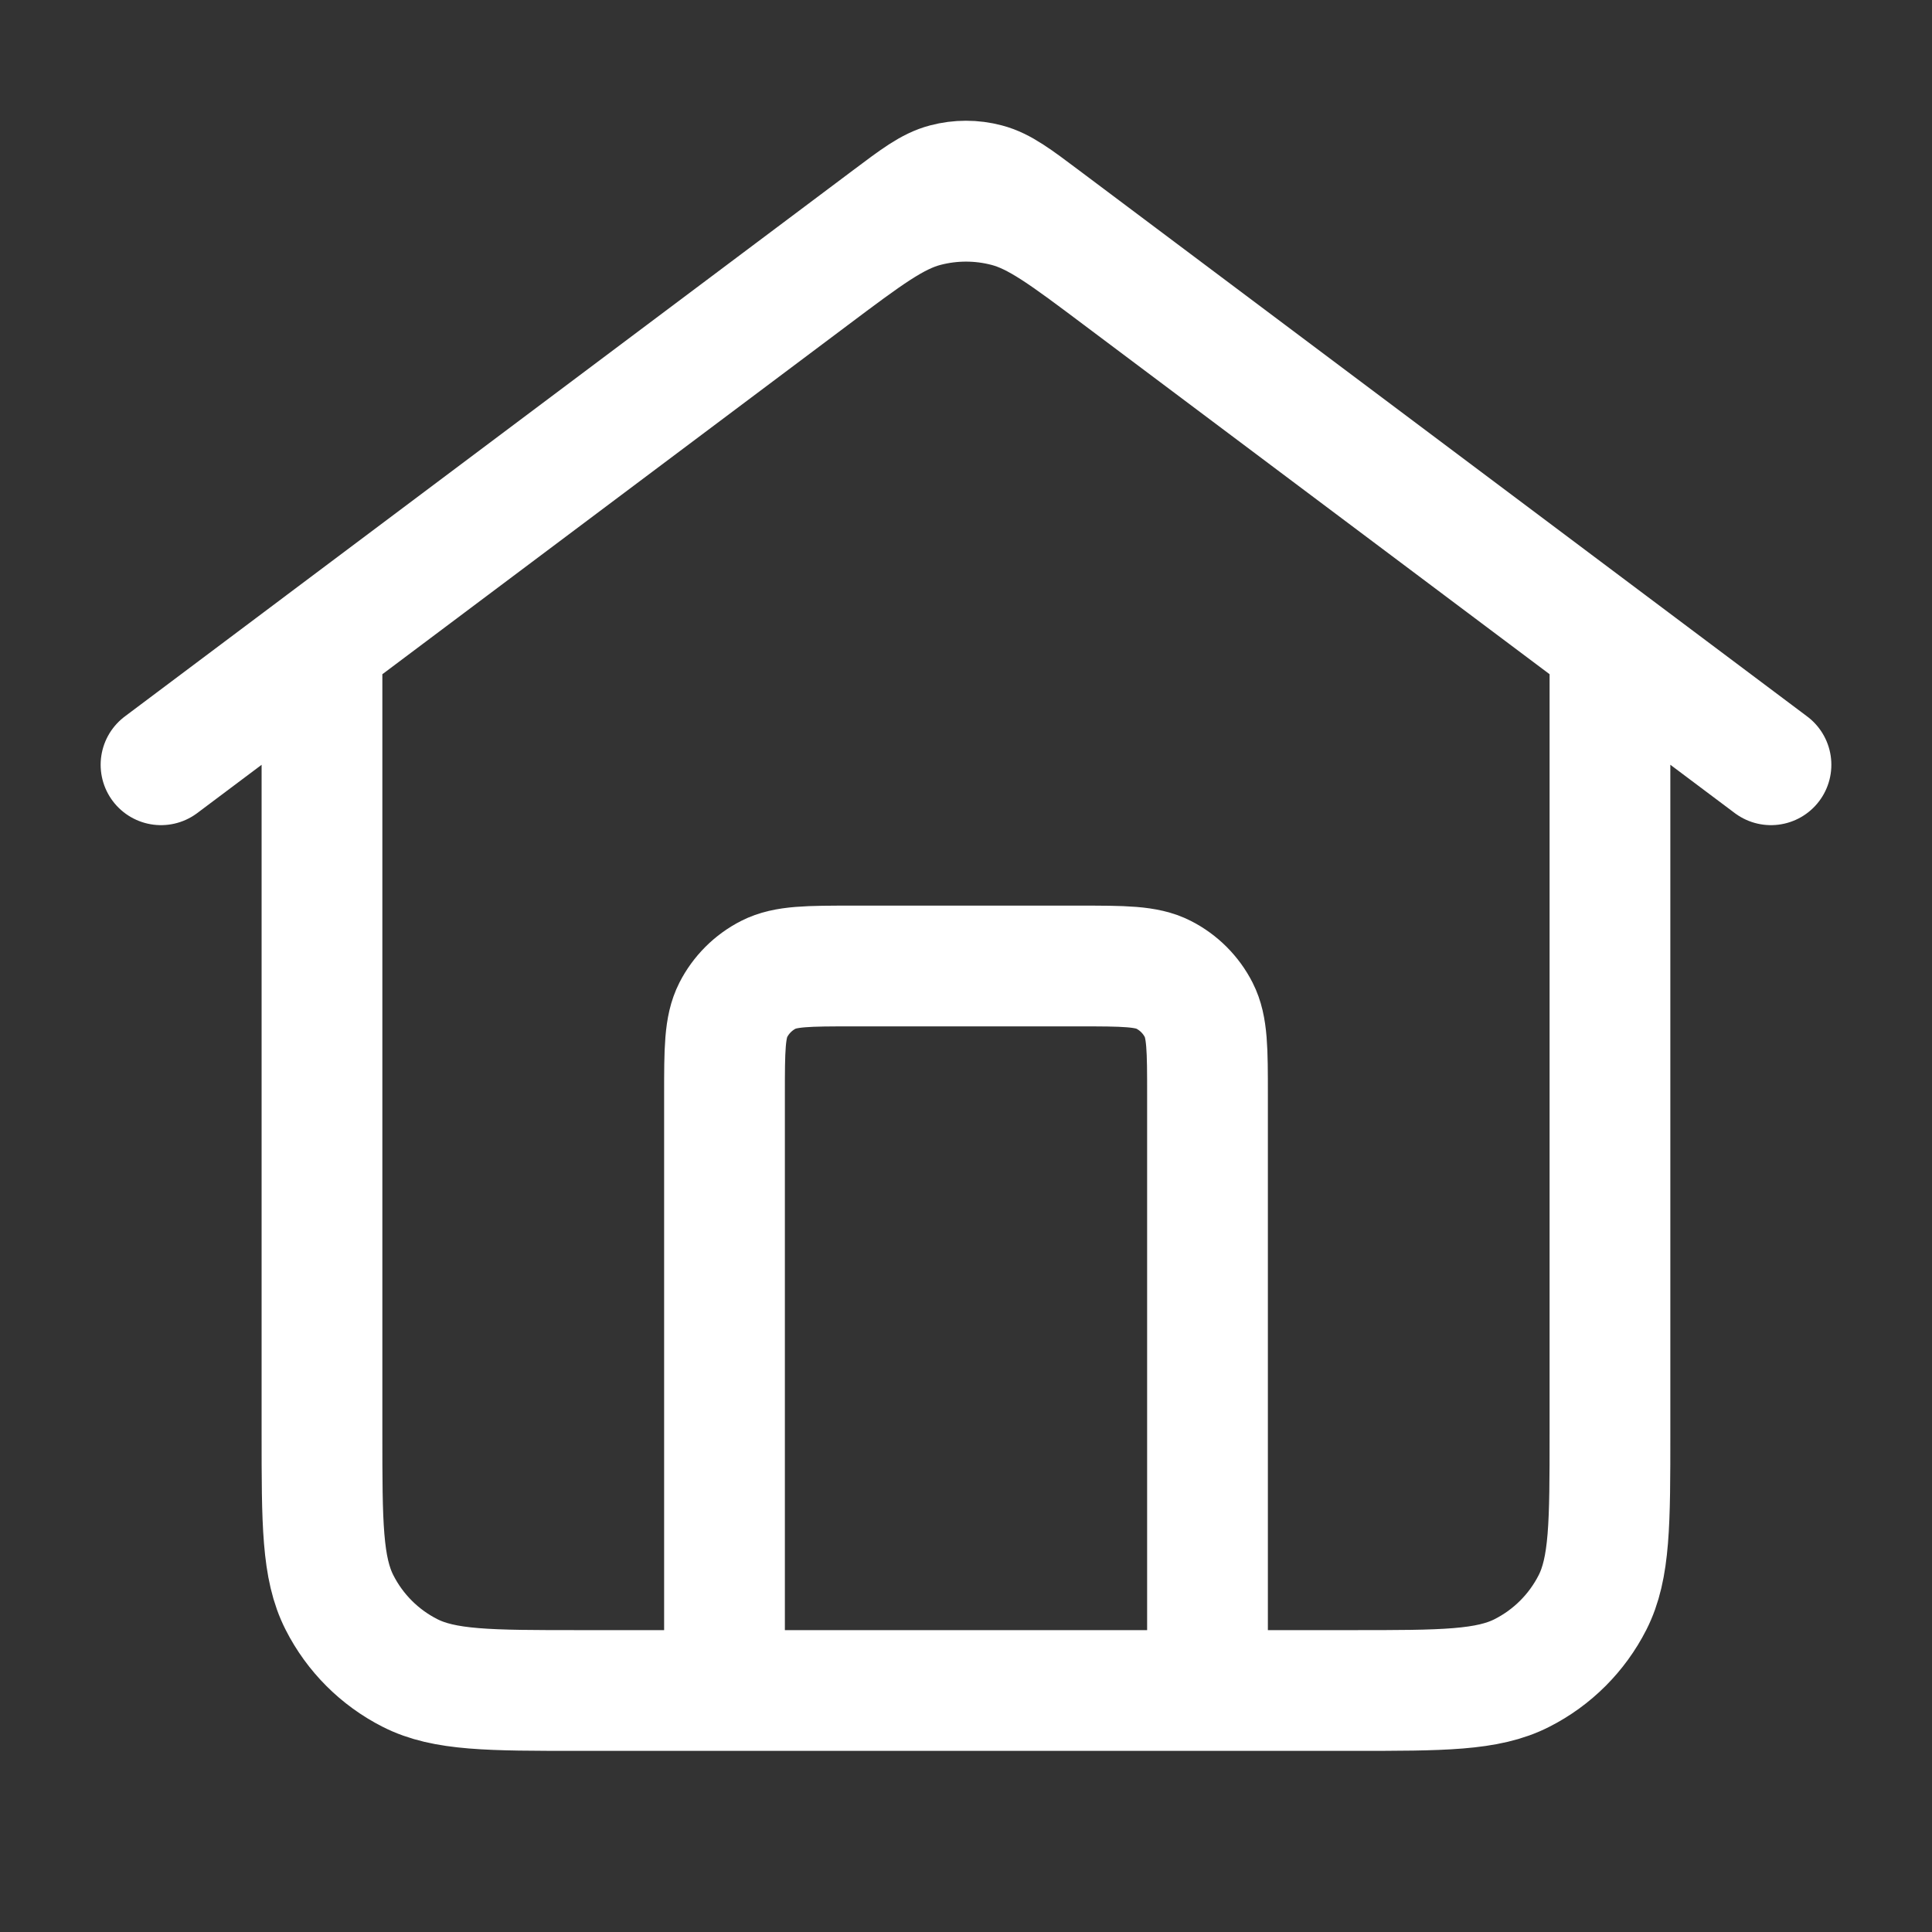 <?xml version="1.0" encoding="UTF-8"?>
<svg xmlns="http://www.w3.org/2000/svg" width="32" height="32" viewBox="0 0 32 32" fill="none">
  <rect x="0" y="0" width="32" height="32" fill="#333333" stroke="none"/>
  <g id="home-03">
    <path id="Icon" d="M12 28V18.133C12 17.387 12 17.013 12.145 16.728C12.273 16.477 12.477 16.273 12.728 16.145C13.013 16 13.386 16 14.133 16H17.866C18.613 16 18.987 16 19.272 16.145C19.523 16.273 19.727 16.477 19.855 16.728C20 17.013 20 17.387 20 18.133V28M2.667 12.667L14.72 3.627C15.179 3.282 15.408 3.11 15.66 3.044C15.883 2.985 16.117 2.985 16.339 3.044C16.591 3.11 16.821 3.282 17.28 3.627L29.333 12.667M5.333 10.667V23.733C5.333 25.227 5.333 25.974 5.624 26.544C5.879 27.046 6.287 27.454 6.789 27.709C7.36 28 8.106 28 9.6 28H22.4C23.893 28 24.64 28 25.21 27.709C25.712 27.454 26.12 27.046 26.376 26.544C26.666 25.974 26.666 25.227 26.666 23.733V10.667L18.56 4.587C17.642 3.898 17.183 3.554 16.679 3.421C16.234 3.304 15.766 3.304 15.321 3.421C14.817 3.554 14.358 3.898 13.44 4.587L5.333 10.667Z" stroke="white" stroke-width="2" stroke-linecap="round" stroke-linejoin="round"></path>
  </g>
</svg>
